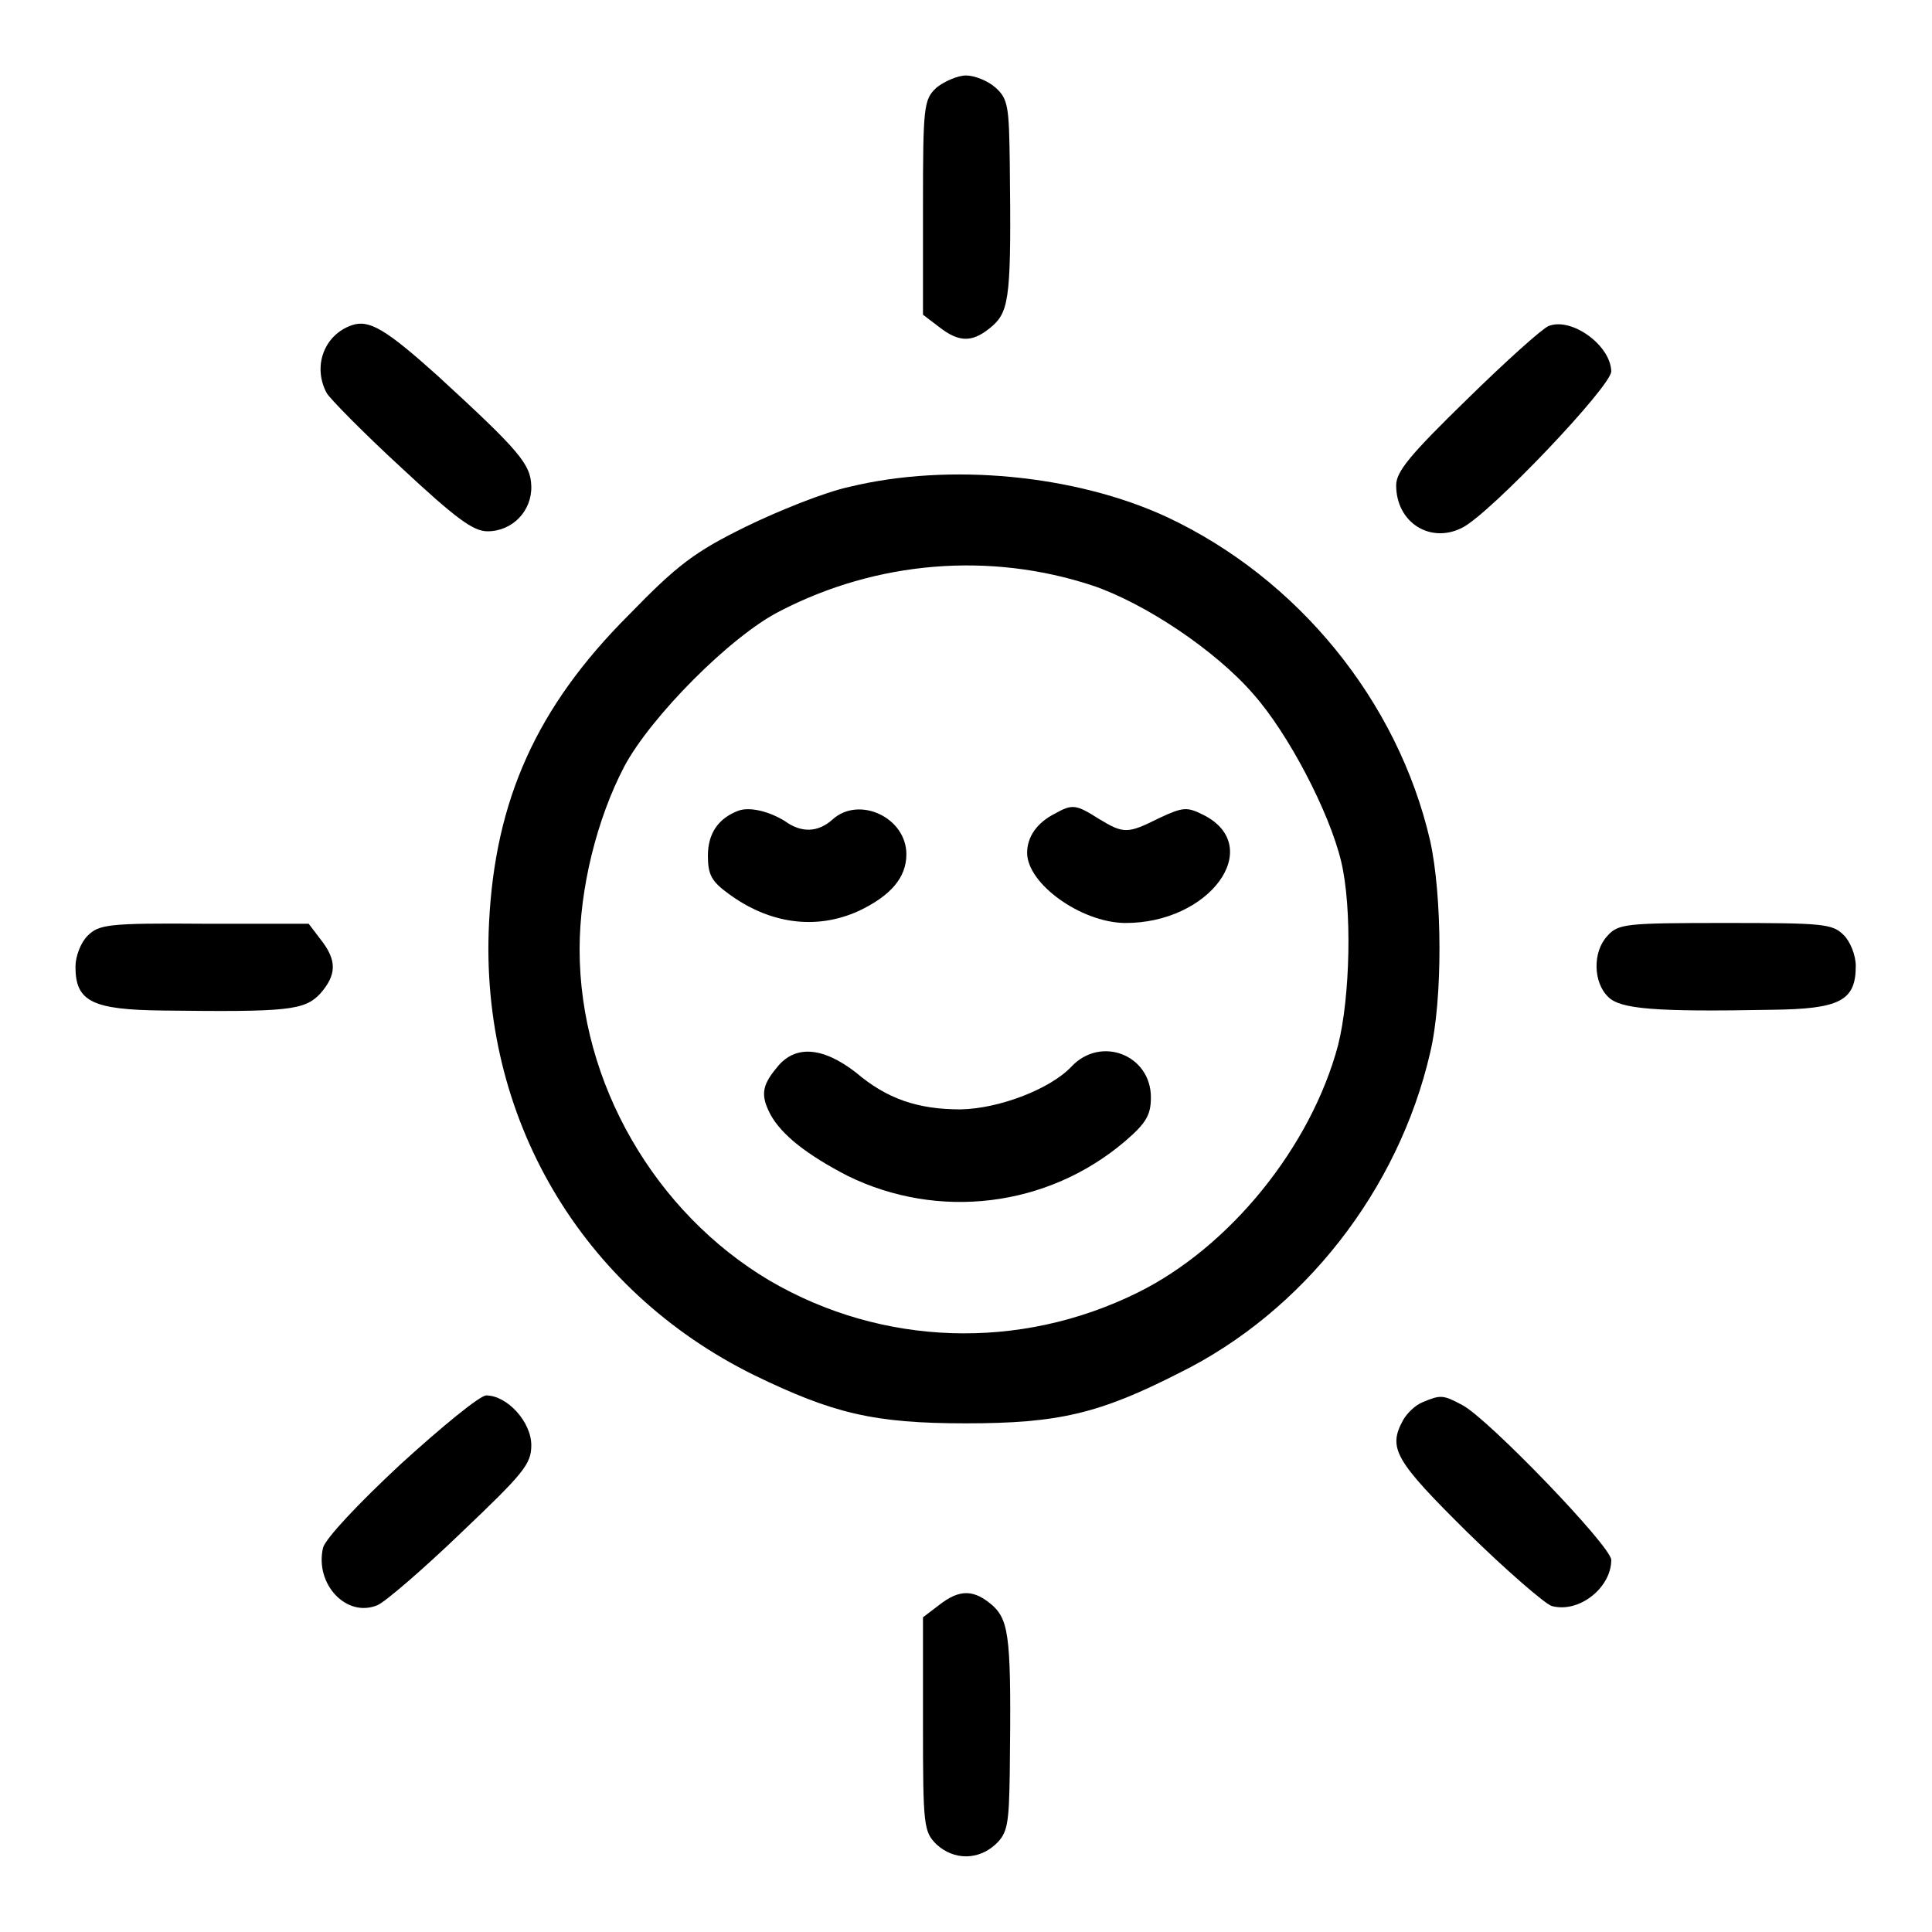 <?xml version="1.0" encoding="utf-8"?>
<!-- Svg Vector Icons : http://www.onlinewebfonts.com/icon -->
<!DOCTYPE svg PUBLIC "-//W3C//DTD SVG 1.1//EN" "http://www.w3.org/Graphics/SVG/1.1/DTD/svg11.dtd">
<svg version="1.1" xmlns="http://www.w3.org/2000/svg" xmlns:xlink="http://www.w3.org/1999/xlink" x="0px" y="0px" viewBox="0 0 256 256" enable-background="new 0 0 256 256" xml:space="preserve">
<g><g><g><path fill="#000000" d="M124.1,11.6c-1.7,1.6-1.8,2.4-1.8,15.9v14.2l2.1,1.6c2.8,2.2,4.6,2.1,7.2-0.2c2.2-2,2.4-4.4,2.2-21.5c-0.1-7.4-0.2-8.5-1.9-10c-1-0.9-2.8-1.6-3.9-1.6C126.9,10,125.1,10.8,124.1,11.6z"/><path fill="#000000" d="M46.6,43.1c-3.7,1.3-5.2,5.5-3.3,9c0.4,0.7,4.8,5.2,9.8,9.8c7.3,6.8,9.6,8.5,11.5,8.5c3.3,0,5.9-2.7,5.8-6c-0.1-2.9-1.5-4.6-12.4-14.6C51.1,43.6,48.9,42.3,46.6,43.1z"/><path fill="#000000" d="M205.2,43.2c-0.8,0.3-5.6,4.6-10.8,9.7c-7.6,7.4-9.4,9.6-9.4,11.4c0,5,4.6,7.8,8.8,5.6c3.7-1.9,19.7-18.7,19.7-20.7C213.4,45.7,208.2,42,205.2,43.2z"/><path fill="#000000" d="M112.6,64.5c-3.3,0.7-9.5,3.2-13.8,5.3c-6.7,3.3-9,5-15.5,11.7C71.1,93.7,65.6,106,64.8,122.3C63.5,148,77,170.9,99.9,182.2c10.5,5.1,15.9,6.4,28.1,6.4c12.3,0,17.7-1.3,28.3-6.7c16.4-8.1,29-24.2,33.2-42.4c1.7-7.1,1.6-20.9,0-28.1c-4.3-18.6-17.6-34.8-34.9-42.9C142.5,62.9,125.8,61.3,112.6,64.5z M144.8,77.6c6.8,2.3,16.2,8.5,21.3,14.4c4.6,5.2,10,15.5,11.6,22.1c1.5,6.2,1.2,18.1-0.4,24.4c-3.6,13.5-14.4,26.8-26.6,32.8c-15.6,7.7-33.8,7.1-48.7-1.6c-15.2-9-25.2-26.2-25.2-43.9c0-8.1,2.3-17.3,5.9-24.2c3.5-6.6,14.1-17.3,20.6-20.6C116.2,74.3,131.2,73.1,144.8,77.6z"/><path fill="#000000" d="M97.9,107.4c-2.7,1-4.1,3-4.1,6c0,2.5,0.5,3.4,2.7,5c5.4,4,11.6,4.9,17.3,2.3c4.2-2,6.3-4.4,6.3-7.5c0-4.9-6.3-7.8-9.8-4.6c-1.9,1.7-4.1,1.8-6.3,0.2C101.9,107.5,99.4,106.9,97.9,107.4z"/><path fill="#000000" d="M139.8,107.8c-2.4,1.2-3.7,3.1-3.7,5.2c0,4.1,7.1,9.2,12.9,9.3c11.3,0.1,18.7-10.1,10.5-14.3c-2.2-1.1-2.7-1.1-5.9,0.4c-4.2,2.1-4.7,2.1-8,0.1C142.6,106.6,142.1,106.5,139.8,107.8z"/><path fill="#000000" d="M102.9,141.5c-2,2.4-2.1,3.7-0.8,6.2c1.5,2.7,4.8,5.3,10.2,8.1c12,5.9,26.5,4.2,36.8-4.6c2.8-2.4,3.4-3.5,3.4-5.8c0-5.6-6.6-8.2-10.5-4.1c-2.8,3-9.6,5.6-14.7,5.7c-5.7,0-9.8-1.4-13.9-4.9C109,138.7,105.3,138.4,102.9,141.5z"/><path fill="#000000" d="M11.6,124c-0.9,0.9-1.6,2.7-1.6,4.1c0,4.6,2.2,5.7,11.6,5.8c16.4,0.2,18.7,0,20.8-2.2c2.2-2.5,2.3-4.4,0.1-7.2l-1.6-2.1H27C14.3,122.3,13.1,122.5,11.6,124z"/><path fill="#000000" d="M213,124c-2,2.1-1.9,6.2,0.1,8.1c1.6,1.6,6.1,2,21.7,1.7c9-0.1,11.1-1.2,11.1-5.8c0-1.4-0.7-3.2-1.6-4.1c-1.5-1.5-2.7-1.6-15.7-1.6C215.5,122.3,214.4,122.4,213,124z"/><path fill="#000000" d="M53.1,194c-5.7,5.3-10,9.9-10.3,11.1c-1.1,4.8,3.1,9.3,7.2,7.6c1-0.4,6-4.7,11.1-9.6c8.3-7.9,9.3-9.1,9.3-11.6c0-3.1-3.2-6.6-6-6.6C63.5,185,58.7,188.9,53.1,194z"/><path fill="#000000" d="M188.5,185.8c-1,0.4-2.1,1.5-2.6,2.4c-2,3.7-1.1,5.3,8.5,14.8c5.2,5.1,10.3,9.5,11.2,9.8c3.6,1,7.9-2.4,7.9-6.1c0-1.8-16.3-18.7-19.7-20.5C191.2,184.8,190.9,184.8,188.5,185.8z"/><path fill="#000000" d="M124.4,212.7l-2.1,1.6v14.2c0,13.5,0.1,14.2,1.8,15.9c2.3,2.1,5.5,2.1,7.8,0c1.6-1.5,1.8-2.6,1.9-9.6c0.2-17.3,0-19.9-2.2-22C129.1,210.6,127.2,210.5,124.4,212.7z"/></g></g></g>
</svg>